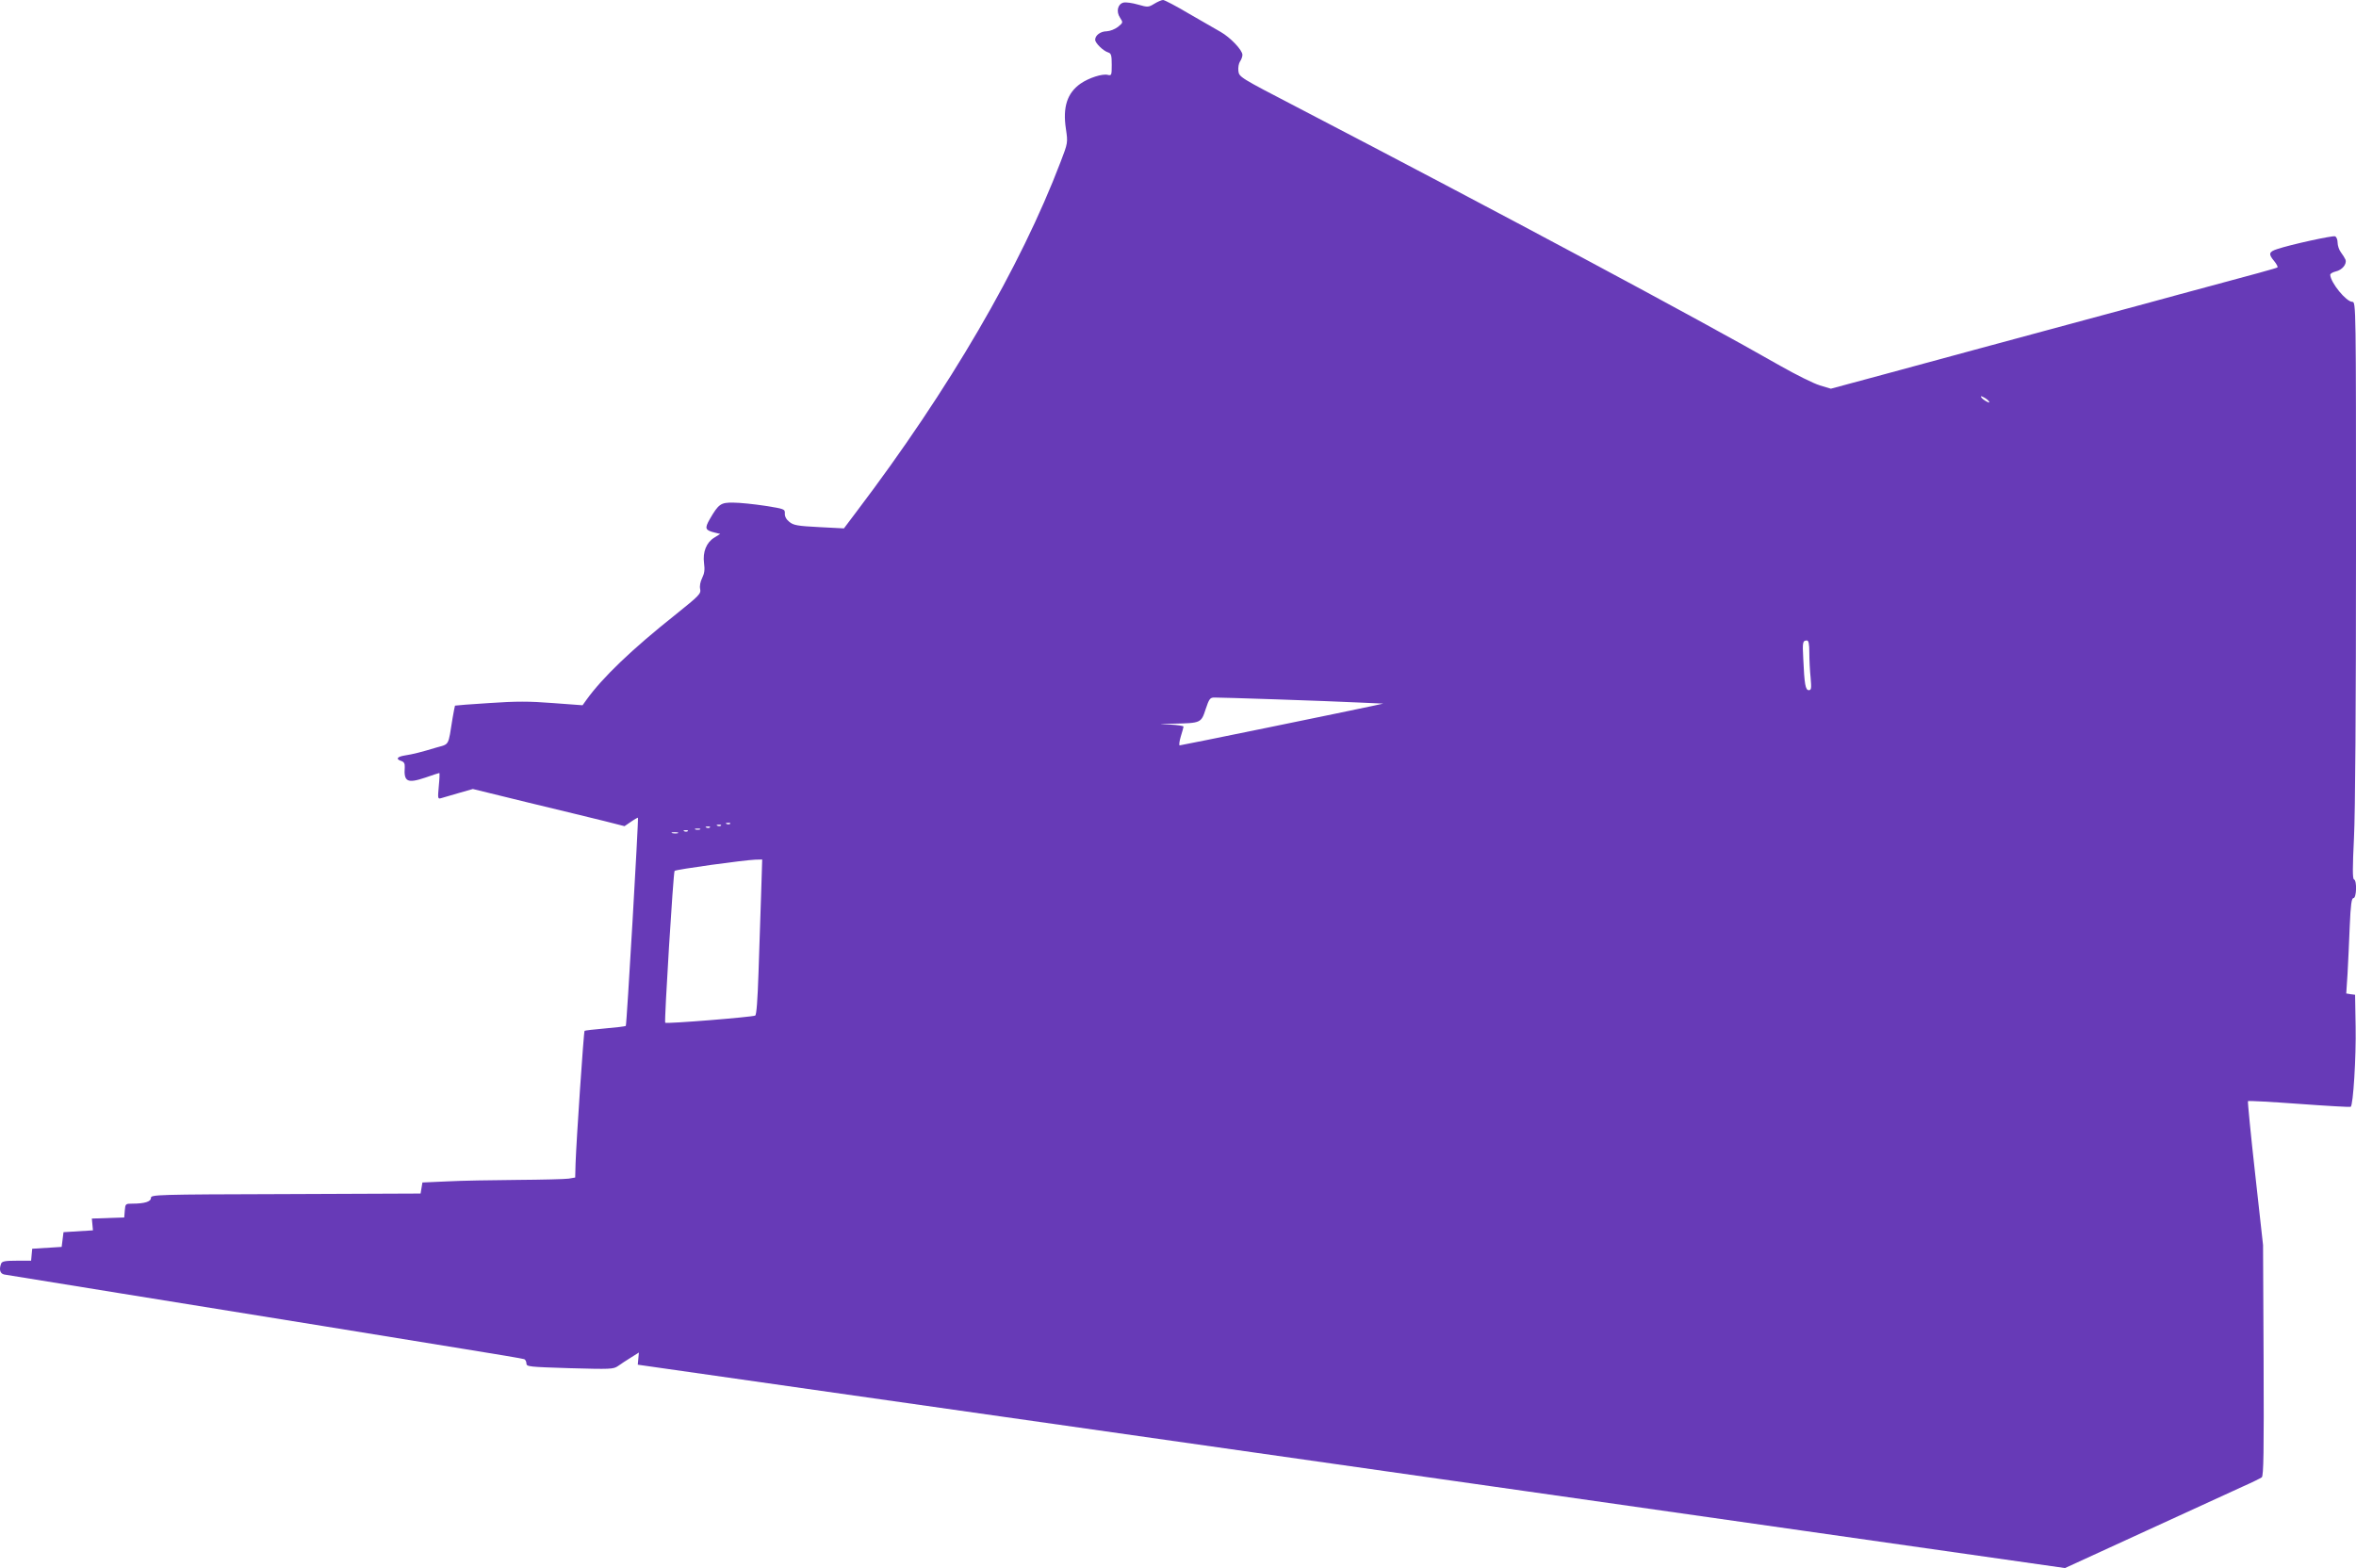 <?xml version="1.0" standalone="no"?>
<!DOCTYPE svg PUBLIC "-//W3C//DTD SVG 20010904//EN"
 "http://www.w3.org/TR/2001/REC-SVG-20010904/DTD/svg10.dtd">
<svg version="1.0" xmlns="http://www.w3.org/2000/svg"
 width="1280pt" height="852pt" viewBox="0 0 1280 852"
 preserveAspectRatio="xMidYMid meet">
<g transform="translate(0,852) scale(0.1,-0.1)"
fill="#673ab7" stroke="none">
<path d="M6272 8500 c-33 -20 -36 -20 -89 -5 -31 9 -66 14 -79 11 -32 -8 -41
-49 -19 -82 17 -26 17 -27 -11 -50 -17 -13 -43 -23 -61 -24 -34 0 -63 -22 -63
-46 0 -18 44 -61 71 -69 16 -5 19 -16 19 -67 0 -56 -1 -60 -21 -55 -29 8 -103
-16 -148 -47 -73 -51 -98 -128 -80 -246 11 -75 11 -76 -29 -180 -218 -572
-604 -1234 -1107 -1898 l-70 -93 -135 7 c-117 6 -139 10 -161 28 -17 13 -26
30 -25 46 1 24 -2 25 -109 42 -60 9 -137 17 -171 17 -68 1 -80 -7 -128 -90
-29 -51 -25 -60 28 -73 l29 -7 -32 -20 c-43 -26 -64 -78 -56 -139 5 -35 2 -56
-10 -80 -10 -20 -15 -44 -11 -61 5 -25 -5 -35 -132 -137 -238 -189 -399 -343
-487 -466 l-20 -28 -162 12 c-127 10 -200 10 -345 0 -100 -6 -184 -13 -186
-14 -1 -2 -7 -32 -13 -67 -25 -156 -16 -140 -89 -161 -83 -25 -126 -36 -172
-43 -42 -7 -49 -20 -17 -30 14 -5 19 -14 18 -33 -6 -80 14 -90 112 -57 40 14
74 25 76 25 2 0 1 -32 -3 -71 -6 -67 -6 -71 12 -66 10 3 54 16 96 28 l77 22
298 -73 c164 -39 349 -85 412 -100 l114 -29 35 24 c20 14 37 23 38 22 4 -5
-61 -1126 -66 -1131 -3 -3 -54 -9 -113 -14 -59 -5 -109 -11 -111 -13 -5 -5
-45 -601 -49 -721 l-2 -76 -35 -6 c-19 -3 -145 -6 -280 -7 -135 -1 -306 -4
-380 -8 l-135 -6 -5 -30 -5 -30 -733 -3 c-707 -2 -732 -3 -732 -21 0 -20 -34
-31 -101 -31 -37 0 -38 -1 -41 -37 l-3 -38 -88 -3 -88 -3 3 -32 3 -32 -80 -5
-80 -5 -5 -40 -5 -40 -80 -5 -80 -5 -3 -32 -3 -33 -79 0 c-62 0 -79 -3 -84
-16 -12 -32 -6 -54 17 -59 12 -2 301 -49 642 -104 341 -55 831 -134 1090 -176
259 -42 607 -99 775 -126 168 -27 311 -51 318 -54 6 -2 12 -13 12 -23 0 -18
14 -19 235 -26 222 -6 237 -6 263 12 15 11 46 31 70 46 l43 27 -3 -33 -3 -33
960 -137 c528 -75 2273 -324 3877 -552 l2917 -416 438 201 c241 111 479 220
528 242 50 22 96 45 103 50 10 8 12 137 10 636 l-3 626 -43 388 c-24 214 -41
391 -39 394 3 3 128 -4 279 -15 150 -11 276 -18 279 -16 14 8 30 273 27 434
l-3 175 -24 3 -24 4 7 106 c3 59 9 176 12 260 5 118 10 152 20 152 17 0 20 96
3 102 -8 3 -8 63 0 225 7 138 11 723 11 1567 0 1330 0 1346 -20 1346 -33 0
-118 104 -120 147 0 6 13 14 30 18 35 8 61 40 53 64 -4 9 -15 27 -25 40 -10
13 -18 37 -18 53 0 16 -6 31 -14 34 -13 5 -242 -45 -313 -69 -47 -15 -50 -27
-18 -65 14 -17 22 -33 18 -35 -8 -5 -91 -28 -538 -148 -104 -29 -269 -73 -365
-99 -96 -26 -263 -71 -370 -100 -107 -29 -274 -74 -370 -100 -96 -26 -312 -85
-479 -130 l-304 -82 -60 18 c-33 10 -130 58 -216 107 -457 261 -1530 835
-2627 1406 -308 160 -312 162 -316 196 -2 18 2 41 9 51 7 10 13 26 13 36 0 26
-66 95 -119 125 -25 14 -103 59 -172 99 -69 41 -132 74 -140 74 -8 0 -29 -9
-47 -20z m4534 -2161 c4 -8 1 -8 -14 0 -12 6 -24 16 -28 22 -4 8 -1 8 14 0 12
-6 24 -16 28 -22z m-976 -1366 c0 -38 3 -98 7 -135 5 -58 4 -68 -10 -68 -18 0
-24 32 -30 172 -5 89 -3 98 20 98 9 0 13 -18 13 -67z m-2895 -253 c171 -6 371
-13 445 -17 l135 -6 -60 -13 c-110 -24 -1037 -214 -1046 -214 -4 0 -2 21 6 48
8 26 15 50 15 54 0 4 -33 9 -72 11 -72 3 -71 3 18 5 148 3 150 4 174 78 19 57
24 64 48 64 15 0 167 -4 337 -10z m-2968 -676 c-3 -3 -12 -4 -19 -1 -8 3 -5 6
6 6 11 1 17 -2 13 -5z m-50 -10 c-3 -3 -12 -4 -19 -1 -8 3 -5 6 6 6 11 1 17
-2 13 -5z m-60 -10 c-3 -3 -12 -4 -19 -1 -8 3 -5 6 6 6 11 1 17 -2 13 -5z
m-54 -11 c-7 -2 -19 -2 -25 0 -7 3 -2 5 12 5 14 0 19 -2 13 -5z m-66 -9 c-3
-3 -12 -4 -19 -1 -8 3 -5 6 6 6 11 1 17 -2 13 -5z m-54 -11 c-7 -2 -21 -2 -30
0 -10 3 -4 5 12 5 17 0 24 -2 18 -5z m452 -335 c-4 -106 -10 -296 -14 -421 -5
-153 -11 -231 -18 -235 -13 -8 -483 -46 -489 -39 -6 6 44 818 51 825 7 8 379
59 438 61 l38 1 -6 -192z"/>
</g>
</svg>
